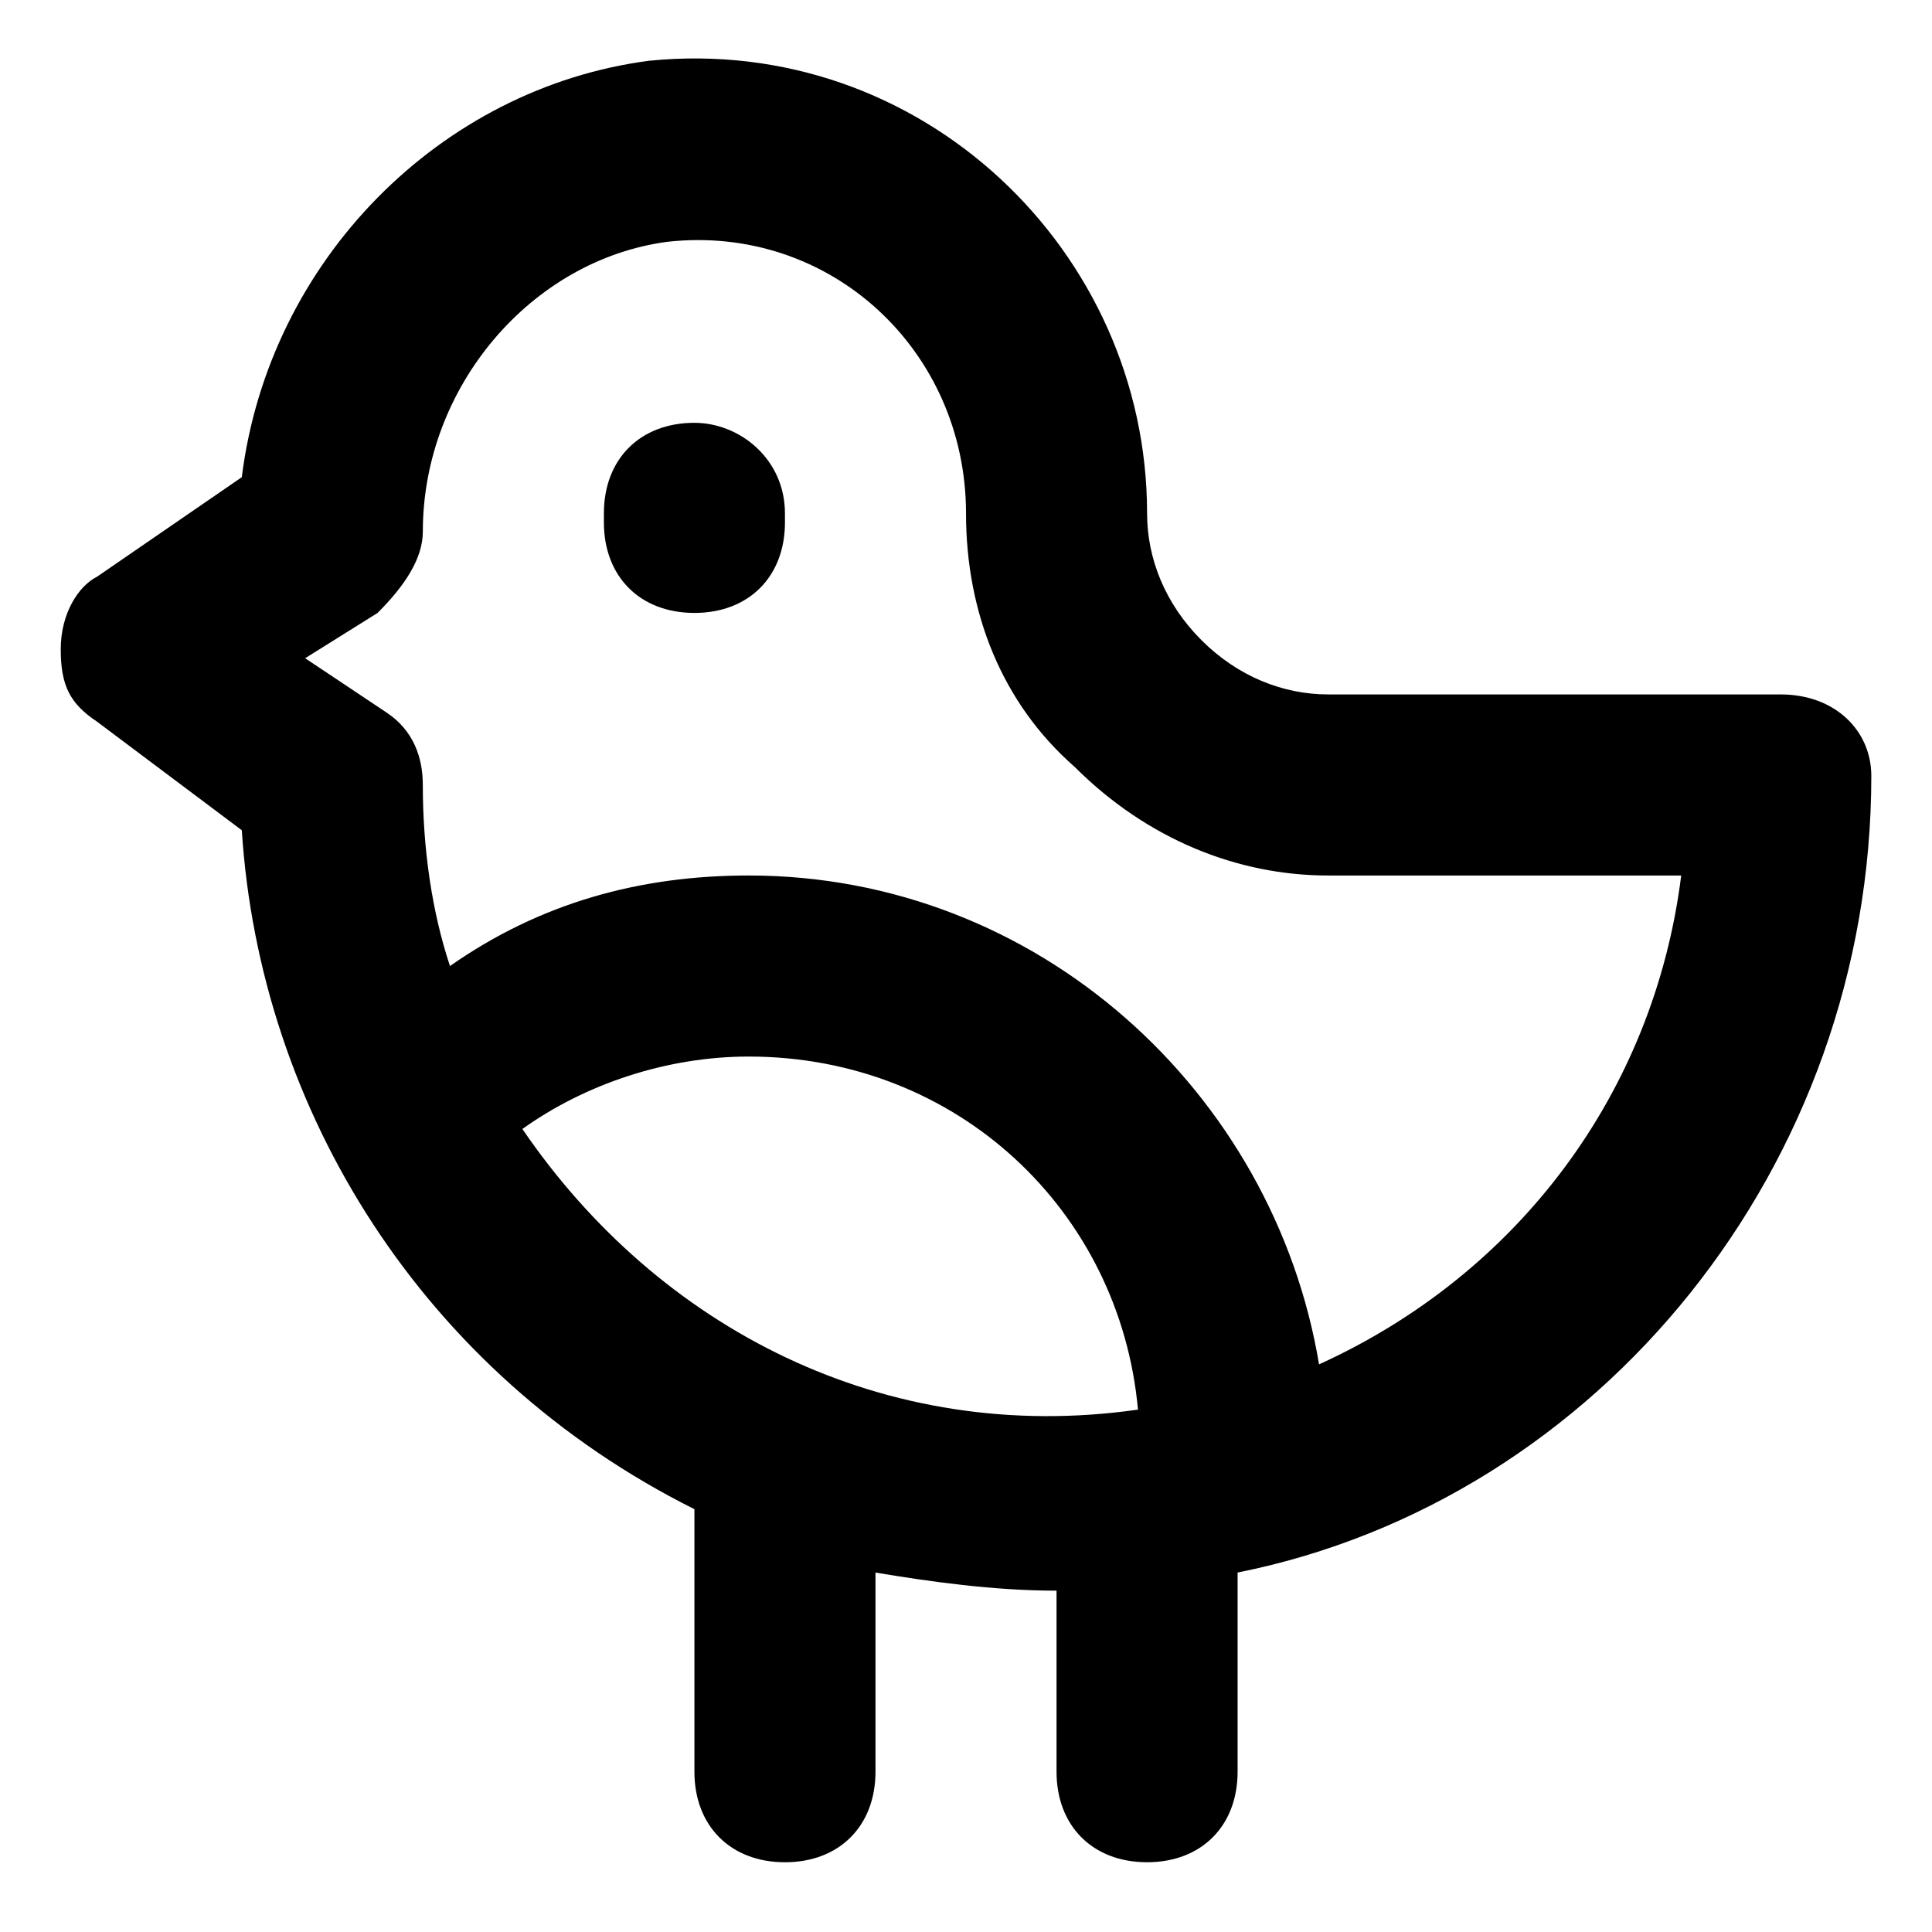 <?xml version="1.0" encoding="UTF-8"?>
<!-- Uploaded to: SVG Repo, www.svgrepo.com, Generator: SVG Repo Mixer Tools -->
<svg fill="#000000" width="800px" height="800px" version="1.1" viewBox="144 144 512 512" xmlns="http://www.w3.org/2000/svg">
 <g>
  <path d="m615.92 328.03h-119.95c-11.996 0-23.992-4.797-33.586-14.395-9.598-9.598-14.395-21.594-14.395-33.586 0-69.574-59.977-127.15-131.95-119.95-55.184 7.191-100.77 52.777-107.96 110.36l-38.383 26.387c-4.801 2.402-9.598 9.598-9.598 19.195s2.398 14.395 9.598 19.191l38.383 28.789c4.797 74.371 47.98 143.95 119.95 179.93v69.574c0 14.395 9.598 23.992 23.992 23.992s23.992-9.598 23.992-23.992v-52.781c14.395 2.398 31.188 4.797 47.98 4.797v47.98c0 14.395 9.598 23.992 23.992 23.992s23.992-9.598 23.992-23.992v-52.781c95.965-19.191 167.94-107.96 167.94-211.12-0.004-11.992-9.598-21.586-23.992-21.586zm-333.48 115.16c16.793-11.996 38.387-19.191 59.977-19.191 55.18 0 98.363 40.785 103.16 93.566-67.172 9.594-127.15-21.598-163.14-74.375zm211.12 62.375c-11.996-71.973-74.371-129.55-151.14-129.55-28.789 0-55.18 7.199-79.172 23.992-4.797-14.395-7.199-31.188-7.199-47.98 0-7.199-2.398-14.395-9.598-19.191l-21.586-14.398 19.191-11.996c7.199-7.195 12-14.395 12-21.59 0-38.387 28.789-71.973 64.777-76.77 43.184-4.797 79.172 28.789 79.172 71.973 0 26.391 9.598 50.383 28.789 67.176 19.191 19.191 43.184 28.789 67.176 28.789h93.566c-7.207 57.574-43.191 105.55-95.973 129.55z"/>
  <path d="m328.03 256.05c-14.395 0-23.992 9.598-23.992 23.992v2.398c0 14.395 9.598 23.992 23.992 23.992 14.395 0 23.992-9.598 23.992-23.992l-0.004-2.402c0-14.395-11.996-23.988-23.988-23.988z"/>
 </g>
</svg>